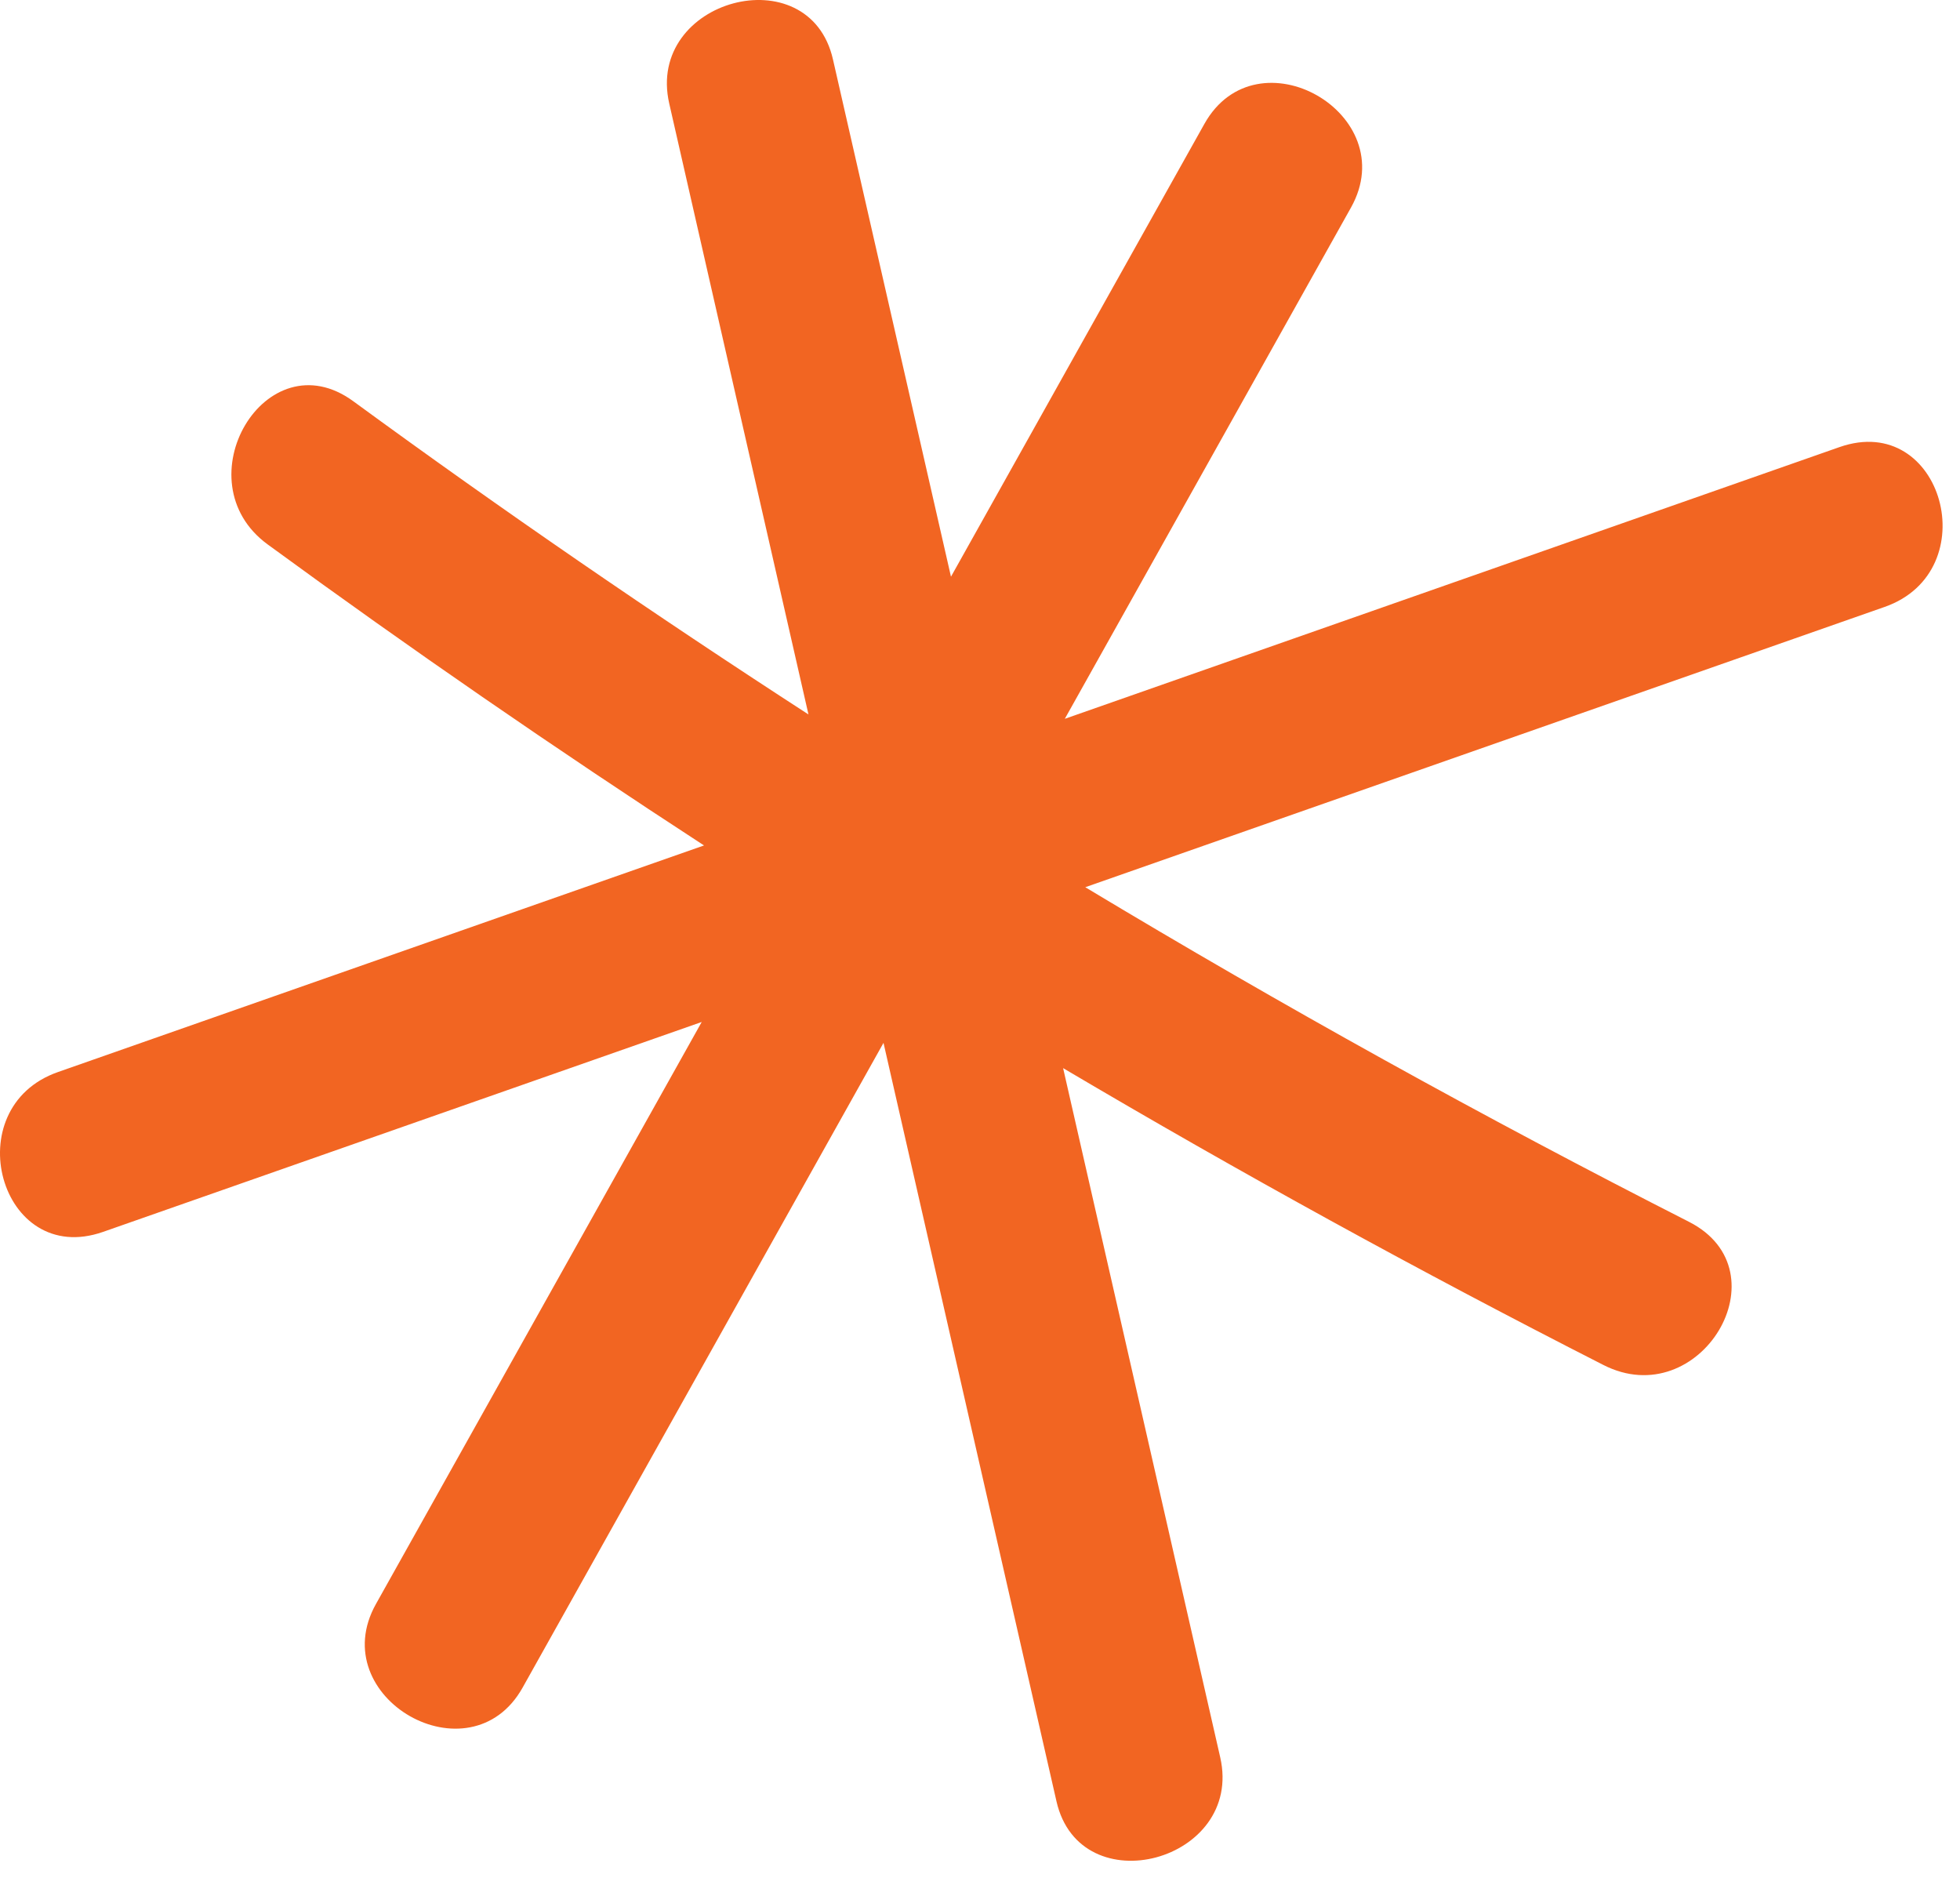 <svg xmlns="http://www.w3.org/2000/svg" width="52" height="50" viewBox="0 0 52 50" fill="none"><path d="M48.803 11.86C41.953 14.261 35.099 16.666 28.25 19.068C30.78 14.548 33.313 10.029 35.843 5.505C37.233 3.02 33.346 0.798 31.953 3.287C29.713 7.292 27.469 11.293 25.23 15.298C24.188 10.723 23.145 6.151 22.099 1.576C21.47 -1.184 17.125 -0.016 17.755 2.745C18.985 8.146 20.219 13.551 21.449 18.952C17.346 16.295 13.316 13.527 9.372 10.643C7.051 8.948 4.803 12.761 7.1 14.441C10.885 17.209 14.747 19.869 18.678 22.427C12.965 24.429 7.251 26.435 1.538 28.438C-1.172 29.387 -0.003 33.636 2.735 32.678C8.028 30.823 13.325 28.964 18.617 27.11C15.736 32.255 12.854 37.405 9.973 42.551C8.584 45.036 12.47 47.254 13.864 44.769C17.056 39.069 20.248 33.364 23.44 27.664C24.968 34.37 26.501 41.079 28.029 47.784C28.659 50.545 33.003 49.376 32.373 46.616C30.984 40.52 29.595 34.429 28.205 28.334C32.897 31.107 37.674 33.731 42.538 36.208C45.104 37.517 47.385 33.723 44.81 32.411C39.362 29.639 34.021 26.679 28.793 23.535C35.864 21.054 42.93 18.577 50 16.1C52.71 15.151 51.541 10.902 48.803 11.86Z" fill="#F26522"></path></svg>